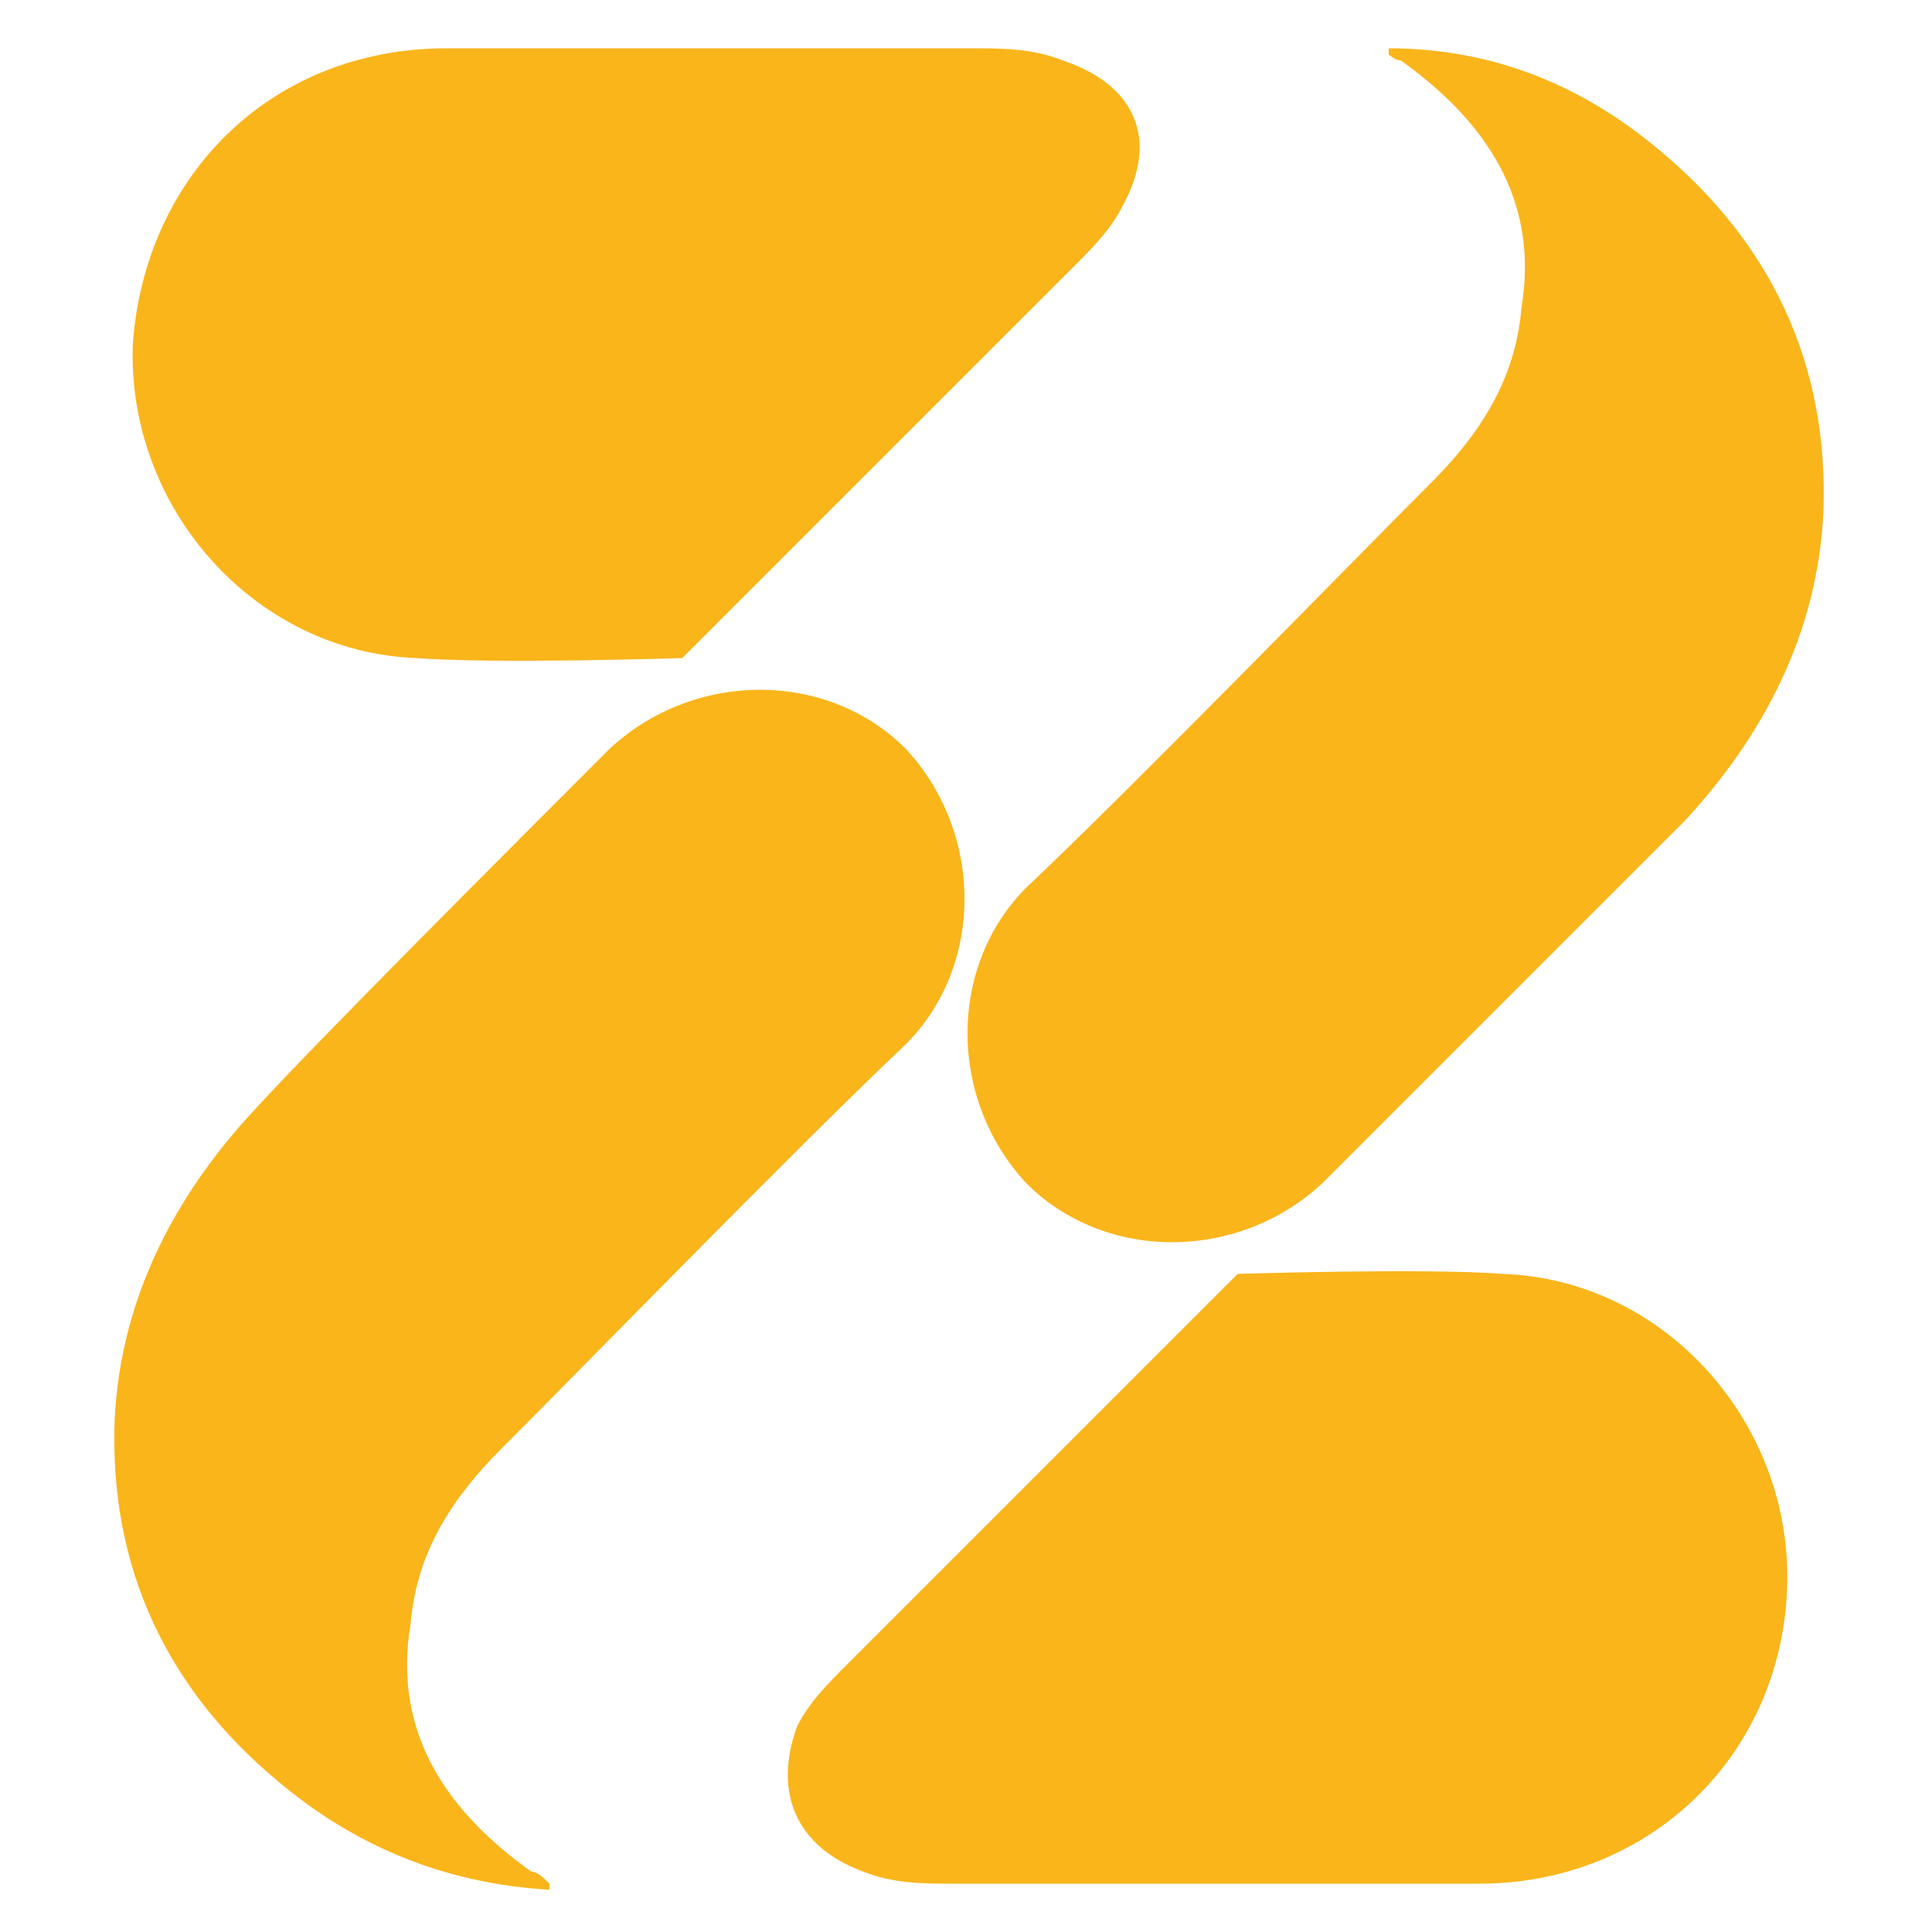 <?xml version="1.0" encoding="utf-8"?>
<!-- Generator: Adobe Illustrator 23.1.0, SVG Export Plug-In . SVG Version: 6.00 Build 0)  -->
<svg version="1.1" id="Layer_1" xmlns="http://www.w3.org/2000/svg" xmlns:xlink="http://www.w3.org/1999/xlink" x="0px" y="0px"
	 viewBox="0 0 32 32" style="enable-background:new 0 0 32 32;" xml:space="preserve">
<style type="text/css">
	.st0{fill:#FAB51B;}
</style>
<g id="FAVICON_1_">
	<path class="st0" d="M8.3,24c1.4-1.4,4.9-5,6.7-6.7c1.3-1.3,1.3-3.5,0-4.9l0,0c-1.3-1.3-3.5-1.3-4.9,0c-1.7,1.7-4.9,4.9-5.9,6
		c-1.3,1.4-2.2,3.1-2.3,5.1c-0.1,2.5,0.9,4.5,2.7,6c1.3,1.1,2.8,1.7,4.5,1.8c0,0,0-0.1,0-0.1C9,31.1,8.9,31,8.8,31
		c-1.4-1-2.3-2.3-2-4.1C6.9,25.7,7.5,24.8,8.3,24z"/>
	<path class="st0" d="M17.6,1c-0.5-0.2-1-0.2-1.5-0.2c-2.9,0-5.8,0-8.7,0c-2.9,0-5,2.1-5.2,4.9c-0.1,2.7,2,5.1,4.7,5.2
		c1.3,0.1,4.4,0,4.4,0s4.4-4.4,6.5-6.5c0.3-0.3,0.6-0.6,0.8-1C19.2,2.3,18.8,1.4,17.6,1z"/>
	<path class="st0" d="M23.7,8c-1.4,1.4-4.9,5-6.7,6.7c-1.3,1.3-1.3,3.5,0,4.9l0,0c1.3,1.3,3.5,1.3,4.9,0c1.7-1.7,4.9-4.9,6-6
		c1.3-1.4,2.2-3.1,2.3-5.1c0.1-2.5-0.9-4.5-2.7-6c-1.3-1.1-2.8-1.7-4.5-1.7c0,0,0,0.1,0,0.1C23,0.9,23.1,1,23.2,1
		c1.4,1,2.3,2.3,2,4.1C25.1,6.3,24.5,7.2,23.7,8z"/>
	<path class="st0" d="M14.3,31c0.5,0.2,1,0.2,1.5,0.2c2.9,0,5.8,0,8.7,0c2.8,0,5-2.1,5.1-4.9c0.1-2.7-2-5.1-4.7-5.2
		c-1.3-0.1-4.4,0-4.4,0s-4.4,4.4-6.5,6.5c-0.3,0.3-0.6,0.6-0.8,1C12.8,29.7,13.2,30.6,14.3,31z"/>
</g>
</svg>

